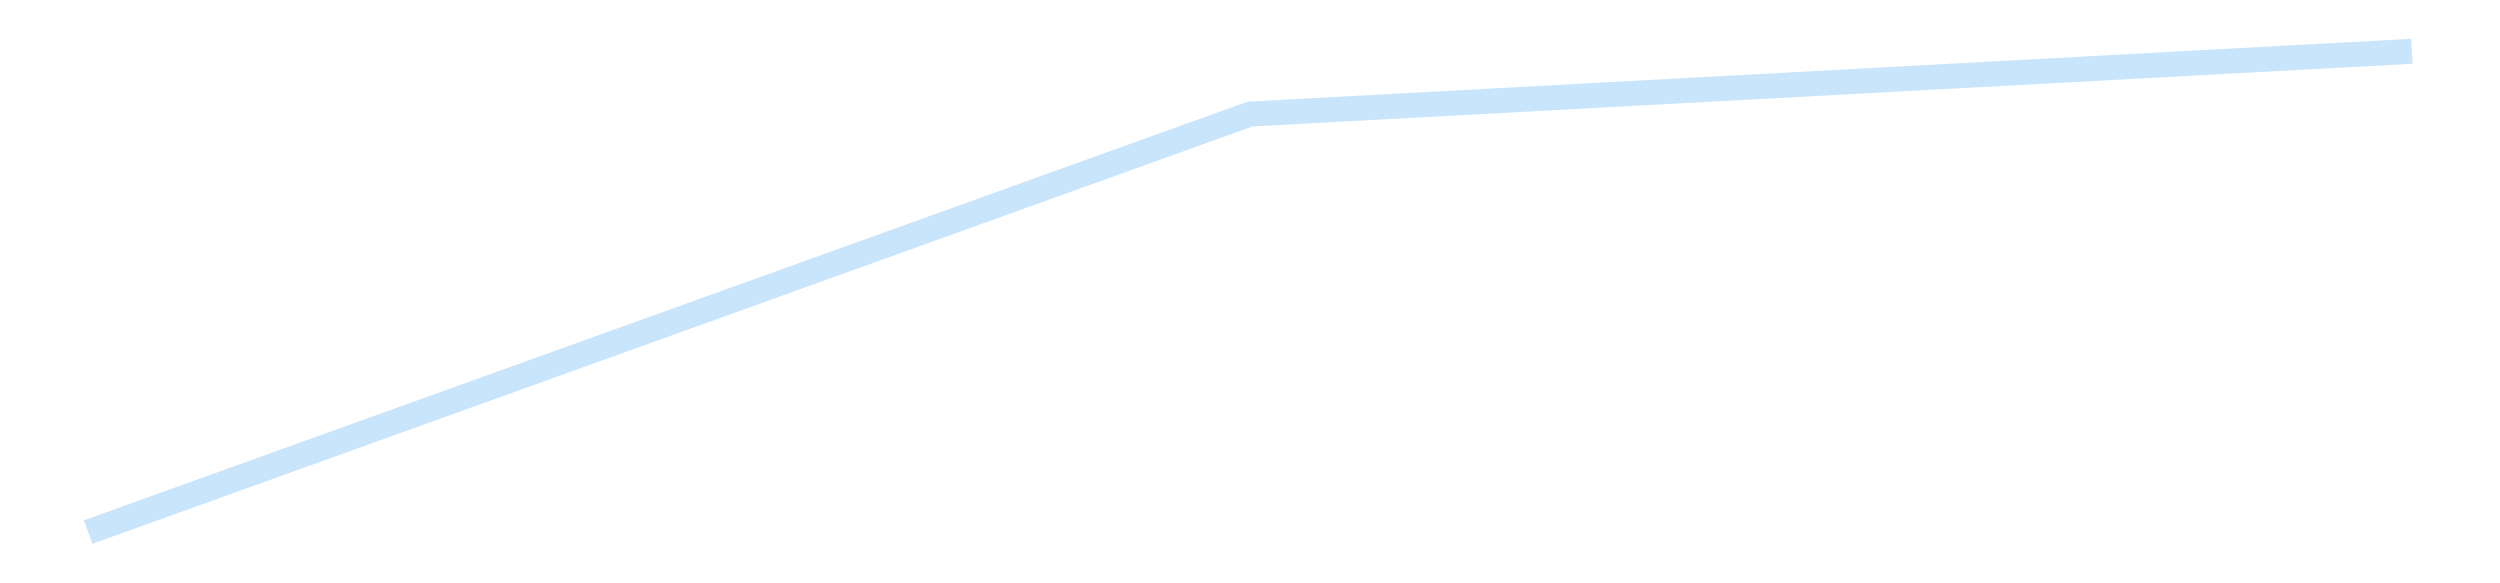 <?xml version='1.0' encoding='utf-8'?>
<svg xmlns="http://www.w3.org/2000/svg" xmlns:xlink="http://www.w3.org/1999/xlink" id="chart-c33420ee-ad0e-4d52-8cca-bc35938e9728" class="pygal-chart pygal-sparkline" viewBox="0 0 300 70" width="300" height="70"><!--Generated with pygal 3.0.4 (lxml) ©Kozea 2012-2016 on 2025-08-24--><!--http://pygal.org--><!--http://github.com/Kozea/pygal--><defs><style type="text/css">#chart-c33420ee-ad0e-4d52-8cca-bc35938e9728{-webkit-user-select:none;-webkit-font-smoothing:antialiased;font-family:Consolas,"Liberation Mono",Menlo,Courier,monospace}#chart-c33420ee-ad0e-4d52-8cca-bc35938e9728 .title{font-family:Consolas,"Liberation Mono",Menlo,Courier,monospace;font-size:16px}#chart-c33420ee-ad0e-4d52-8cca-bc35938e9728 .legends .legend text{font-family:Consolas,"Liberation Mono",Menlo,Courier,monospace;font-size:14px}#chart-c33420ee-ad0e-4d52-8cca-bc35938e9728 .axis text{font-family:Consolas,"Liberation Mono",Menlo,Courier,monospace;font-size:10px}#chart-c33420ee-ad0e-4d52-8cca-bc35938e9728 .axis text.major{font-family:Consolas,"Liberation Mono",Menlo,Courier,monospace;font-size:10px}#chart-c33420ee-ad0e-4d52-8cca-bc35938e9728 .text-overlay text.value{font-family:Consolas,"Liberation Mono",Menlo,Courier,monospace;font-size:16px}#chart-c33420ee-ad0e-4d52-8cca-bc35938e9728 .text-overlay text.label{font-family:Consolas,"Liberation Mono",Menlo,Courier,monospace;font-size:10px}#chart-c33420ee-ad0e-4d52-8cca-bc35938e9728 .tooltip{font-family:Consolas,"Liberation Mono",Menlo,Courier,monospace;font-size:14px}#chart-c33420ee-ad0e-4d52-8cca-bc35938e9728 text.no_data{font-family:Consolas,"Liberation Mono",Menlo,Courier,monospace;font-size:64px}
#chart-c33420ee-ad0e-4d52-8cca-bc35938e9728{background-color:transparent}#chart-c33420ee-ad0e-4d52-8cca-bc35938e9728 path,#chart-c33420ee-ad0e-4d52-8cca-bc35938e9728 line,#chart-c33420ee-ad0e-4d52-8cca-bc35938e9728 rect,#chart-c33420ee-ad0e-4d52-8cca-bc35938e9728 circle{-webkit-transition:150ms;-moz-transition:150ms;transition:150ms}#chart-c33420ee-ad0e-4d52-8cca-bc35938e9728 .graph &gt; .background{fill:transparent}#chart-c33420ee-ad0e-4d52-8cca-bc35938e9728 .plot &gt; .background{fill:transparent}#chart-c33420ee-ad0e-4d52-8cca-bc35938e9728 .graph{fill:rgba(0,0,0,.87)}#chart-c33420ee-ad0e-4d52-8cca-bc35938e9728 text.no_data{fill:rgba(0,0,0,1)}#chart-c33420ee-ad0e-4d52-8cca-bc35938e9728 .title{fill:rgba(0,0,0,1)}#chart-c33420ee-ad0e-4d52-8cca-bc35938e9728 .legends .legend text{fill:rgba(0,0,0,.87)}#chart-c33420ee-ad0e-4d52-8cca-bc35938e9728 .legends .legend:hover text{fill:rgba(0,0,0,1)}#chart-c33420ee-ad0e-4d52-8cca-bc35938e9728 .axis .line{stroke:rgba(0,0,0,1)}#chart-c33420ee-ad0e-4d52-8cca-bc35938e9728 .axis .guide.line{stroke:rgba(0,0,0,.54)}#chart-c33420ee-ad0e-4d52-8cca-bc35938e9728 .axis .major.line{stroke:rgba(0,0,0,.87)}#chart-c33420ee-ad0e-4d52-8cca-bc35938e9728 .axis text.major{fill:rgba(0,0,0,1)}#chart-c33420ee-ad0e-4d52-8cca-bc35938e9728 .axis.y .guides:hover .guide.line,#chart-c33420ee-ad0e-4d52-8cca-bc35938e9728 .line-graph .axis.x .guides:hover .guide.line,#chart-c33420ee-ad0e-4d52-8cca-bc35938e9728 .stackedline-graph .axis.x .guides:hover .guide.line,#chart-c33420ee-ad0e-4d52-8cca-bc35938e9728 .xy-graph .axis.x .guides:hover .guide.line{stroke:rgba(0,0,0,1)}#chart-c33420ee-ad0e-4d52-8cca-bc35938e9728 .axis .guides:hover text{fill:rgba(0,0,0,1)}#chart-c33420ee-ad0e-4d52-8cca-bc35938e9728 .reactive{fill-opacity:.7;stroke-opacity:.8;stroke-width:3}#chart-c33420ee-ad0e-4d52-8cca-bc35938e9728 .ci{stroke:rgba(0,0,0,.87)}#chart-c33420ee-ad0e-4d52-8cca-bc35938e9728 .reactive.active,#chart-c33420ee-ad0e-4d52-8cca-bc35938e9728 .active .reactive{fill-opacity:.8;stroke-opacity:.9;stroke-width:4}#chart-c33420ee-ad0e-4d52-8cca-bc35938e9728 .ci .reactive.active{stroke-width:1.5}#chart-c33420ee-ad0e-4d52-8cca-bc35938e9728 .series text{fill:rgba(0,0,0,1)}#chart-c33420ee-ad0e-4d52-8cca-bc35938e9728 .tooltip rect{fill:transparent;stroke:rgba(0,0,0,1);-webkit-transition:opacity 150ms;-moz-transition:opacity 150ms;transition:opacity 150ms}#chart-c33420ee-ad0e-4d52-8cca-bc35938e9728 .tooltip .label{fill:rgba(0,0,0,.87)}#chart-c33420ee-ad0e-4d52-8cca-bc35938e9728 .tooltip .label{fill:rgba(0,0,0,.87)}#chart-c33420ee-ad0e-4d52-8cca-bc35938e9728 .tooltip .legend{font-size:.8em;fill:rgba(0,0,0,.54)}#chart-c33420ee-ad0e-4d52-8cca-bc35938e9728 .tooltip .x_label{font-size:.6em;fill:rgba(0,0,0,1)}#chart-c33420ee-ad0e-4d52-8cca-bc35938e9728 .tooltip .xlink{font-size:.5em;text-decoration:underline}#chart-c33420ee-ad0e-4d52-8cca-bc35938e9728 .tooltip .value{font-size:1.5em}#chart-c33420ee-ad0e-4d52-8cca-bc35938e9728 .bound{font-size:.5em}#chart-c33420ee-ad0e-4d52-8cca-bc35938e9728 .max-value{font-size:.75em;fill:rgba(0,0,0,.54)}#chart-c33420ee-ad0e-4d52-8cca-bc35938e9728 .map-element{fill:transparent;stroke:rgba(0,0,0,.54) !important}#chart-c33420ee-ad0e-4d52-8cca-bc35938e9728 .map-element .reactive{fill-opacity:inherit;stroke-opacity:inherit}#chart-c33420ee-ad0e-4d52-8cca-bc35938e9728 .color-0,#chart-c33420ee-ad0e-4d52-8cca-bc35938e9728 .color-0 a:visited{stroke:#bbdefb;fill:#bbdefb}#chart-c33420ee-ad0e-4d52-8cca-bc35938e9728 .text-overlay .color-0 text{fill:black}
#chart-c33420ee-ad0e-4d52-8cca-bc35938e9728 text.no_data{text-anchor:middle}#chart-c33420ee-ad0e-4d52-8cca-bc35938e9728 .guide.line{fill:none}#chart-c33420ee-ad0e-4d52-8cca-bc35938e9728 .centered{text-anchor:middle}#chart-c33420ee-ad0e-4d52-8cca-bc35938e9728 .title{text-anchor:middle}#chart-c33420ee-ad0e-4d52-8cca-bc35938e9728 .legends .legend text{fill-opacity:1}#chart-c33420ee-ad0e-4d52-8cca-bc35938e9728 .axis.x text{text-anchor:middle}#chart-c33420ee-ad0e-4d52-8cca-bc35938e9728 .axis.x:not(.web) text[transform]{text-anchor:start}#chart-c33420ee-ad0e-4d52-8cca-bc35938e9728 .axis.x:not(.web) text[transform].backwards{text-anchor:end}#chart-c33420ee-ad0e-4d52-8cca-bc35938e9728 .axis.y text{text-anchor:end}#chart-c33420ee-ad0e-4d52-8cca-bc35938e9728 .axis.y text[transform].backwards{text-anchor:start}#chart-c33420ee-ad0e-4d52-8cca-bc35938e9728 .axis.y2 text{text-anchor:start}#chart-c33420ee-ad0e-4d52-8cca-bc35938e9728 .axis.y2 text[transform].backwards{text-anchor:end}#chart-c33420ee-ad0e-4d52-8cca-bc35938e9728 .axis .guide.line{stroke-dasharray:4,4;stroke:black}#chart-c33420ee-ad0e-4d52-8cca-bc35938e9728 .axis .major.guide.line{stroke-dasharray:6,6;stroke:black}#chart-c33420ee-ad0e-4d52-8cca-bc35938e9728 .horizontal .axis.y .guide.line,#chart-c33420ee-ad0e-4d52-8cca-bc35938e9728 .horizontal .axis.y2 .guide.line,#chart-c33420ee-ad0e-4d52-8cca-bc35938e9728 .vertical .axis.x .guide.line{opacity:0}#chart-c33420ee-ad0e-4d52-8cca-bc35938e9728 .horizontal .axis.always_show .guide.line,#chart-c33420ee-ad0e-4d52-8cca-bc35938e9728 .vertical .axis.always_show .guide.line{opacity:1 !important}#chart-c33420ee-ad0e-4d52-8cca-bc35938e9728 .axis.y .guides:hover .guide.line,#chart-c33420ee-ad0e-4d52-8cca-bc35938e9728 .axis.y2 .guides:hover .guide.line,#chart-c33420ee-ad0e-4d52-8cca-bc35938e9728 .axis.x .guides:hover .guide.line{opacity:1}#chart-c33420ee-ad0e-4d52-8cca-bc35938e9728 .axis .guides:hover text{opacity:1}#chart-c33420ee-ad0e-4d52-8cca-bc35938e9728 .nofill{fill:none}#chart-c33420ee-ad0e-4d52-8cca-bc35938e9728 .subtle-fill{fill-opacity:.2}#chart-c33420ee-ad0e-4d52-8cca-bc35938e9728 .dot{stroke-width:1px;fill-opacity:1;stroke-opacity:1}#chart-c33420ee-ad0e-4d52-8cca-bc35938e9728 .dot.active{stroke-width:5px}#chart-c33420ee-ad0e-4d52-8cca-bc35938e9728 .dot.negative{fill:transparent}#chart-c33420ee-ad0e-4d52-8cca-bc35938e9728 text,#chart-c33420ee-ad0e-4d52-8cca-bc35938e9728 tspan{stroke:none !important}#chart-c33420ee-ad0e-4d52-8cca-bc35938e9728 .series text.active{opacity:1}#chart-c33420ee-ad0e-4d52-8cca-bc35938e9728 .tooltip rect{fill-opacity:.95;stroke-width:.5}#chart-c33420ee-ad0e-4d52-8cca-bc35938e9728 .tooltip text{fill-opacity:1}#chart-c33420ee-ad0e-4d52-8cca-bc35938e9728 .showable{visibility:hidden}#chart-c33420ee-ad0e-4d52-8cca-bc35938e9728 .showable.shown{visibility:visible}#chart-c33420ee-ad0e-4d52-8cca-bc35938e9728 .gauge-background{fill:rgba(229,229,229,1);stroke:none}#chart-c33420ee-ad0e-4d52-8cca-bc35938e9728 .bg-lines{stroke:transparent;stroke-width:2px}</style><script type="text/javascript">window.pygal = window.pygal || {};window.pygal.config = window.pygal.config || {};window.pygal.config['c33420ee-ad0e-4d52-8cca-bc35938e9728'] = {"allow_interruptions": false, "box_mode": "extremes", "classes": ["pygal-chart", "pygal-sparkline"], "css": ["file://style.css", "file://graph.css"], "defs": [], "disable_xml_declaration": false, "dots_size": 2.5, "dynamic_print_values": false, "explicit_size": true, "fill": false, "force_uri_protocol": "https", "formatter": null, "half_pie": false, "height": 70, "include_x_axis": false, "inner_radius": 0, "interpolate": null, "interpolation_parameters": {}, "interpolation_precision": 250, "inverse_y_axis": false, "js": [], "legend_at_bottom": false, "legend_at_bottom_columns": null, "legend_box_size": 12, "logarithmic": false, "margin": 5, "margin_bottom": null, "margin_left": null, "margin_right": null, "margin_top": null, "max_scale": 2, "min_scale": 1, "missing_value_fill_truncation": "x", "no_data_text": "", "no_prefix": false, "order_min": null, "pretty_print": false, "print_labels": false, "print_values": false, "print_values_position": "center", "print_zeroes": true, "range": null, "rounded_bars": null, "secondary_range": null, "show_dots": false, "show_legend": false, "show_minor_x_labels": true, "show_minor_y_labels": true, "show_only_major_dots": false, "show_x_guides": false, "show_x_labels": false, "show_y_guides": true, "show_y_labels": false, "spacing": 0, "stack_from_top": false, "strict": false, "stroke": true, "stroke_style": null, "style": {"background": "transparent", "ci_colors": [], "colors": ["#bbdefb"], "dot_opacity": "1", "font_family": "Consolas, \"Liberation Mono\", Menlo, Courier, monospace", "foreground": "rgba(0, 0, 0, .87)", "foreground_strong": "rgba(0, 0, 0, 1)", "foreground_subtle": "rgba(0, 0, 0, .54)", "guide_stroke_color": "black", "guide_stroke_dasharray": "4,4", "label_font_family": "Consolas, \"Liberation Mono\", Menlo, Courier, monospace", "label_font_size": 10, "legend_font_family": "Consolas, \"Liberation Mono\", Menlo, Courier, monospace", "legend_font_size": 14, "major_guide_stroke_color": "black", "major_guide_stroke_dasharray": "6,6", "major_label_font_family": "Consolas, \"Liberation Mono\", Menlo, Courier, monospace", "major_label_font_size": 10, "no_data_font_family": "Consolas, \"Liberation Mono\", Menlo, Courier, monospace", "no_data_font_size": 64, "opacity": ".7", "opacity_hover": ".8", "plot_background": "transparent", "stroke_opacity": ".8", "stroke_opacity_hover": ".9", "stroke_width": 3, "stroke_width_hover": "4", "title_font_family": "Consolas, \"Liberation Mono\", Menlo, Courier, monospace", "title_font_size": 16, "tooltip_font_family": "Consolas, \"Liberation Mono\", Menlo, Courier, monospace", "tooltip_font_size": 14, "transition": "150ms", "value_background": "rgba(229, 229, 229, 1)", "value_colors": [], "value_font_family": "Consolas, \"Liberation Mono\", Menlo, Courier, monospace", "value_font_size": 16, "value_label_font_family": "Consolas, \"Liberation Mono\", Menlo, Courier, monospace", "value_label_font_size": 10}, "title": null, "tooltip_border_radius": 0, "tooltip_fancy_mode": true, "truncate_label": null, "truncate_legend": null, "width": 300, "x_label_rotation": 0, "x_labels": null, "x_labels_major": null, "x_labels_major_count": null, "x_labels_major_every": null, "x_title": null, "xrange": null, "y_label_rotation": 0, "y_labels": null, "y_labels_major": null, "y_labels_major_count": null, "y_labels_major_every": null, "y_title": null, "zero": 0, "legends": [""]}</script></defs><title>Pygal</title><g class="graph line-graph vertical"><rect x="0" y="0" width="300" height="70" class="background"/><g transform="translate(5, 5)" class="plot"><rect x="0" y="0" width="290" height="60" class="background"/><g class="series serie-0 color-0"><path d="M5.577 58.846 L145 8.688 284.423 1.154" class="line reactive nofill"/></g></g><g class="titles"/><g transform="translate(5, 5)" class="plot overlay"><g class="series serie-0 color-0"/></g><g transform="translate(5, 5)" class="plot text-overlay"><g class="series serie-0 color-0"/></g><g transform="translate(5, 5)" class="plot tooltip-overlay"><g transform="translate(0 0)" style="opacity: 0" class="tooltip"><rect rx="0" ry="0" width="0" height="0" class="tooltip-box"/><g class="text"/></g></g></g></svg>